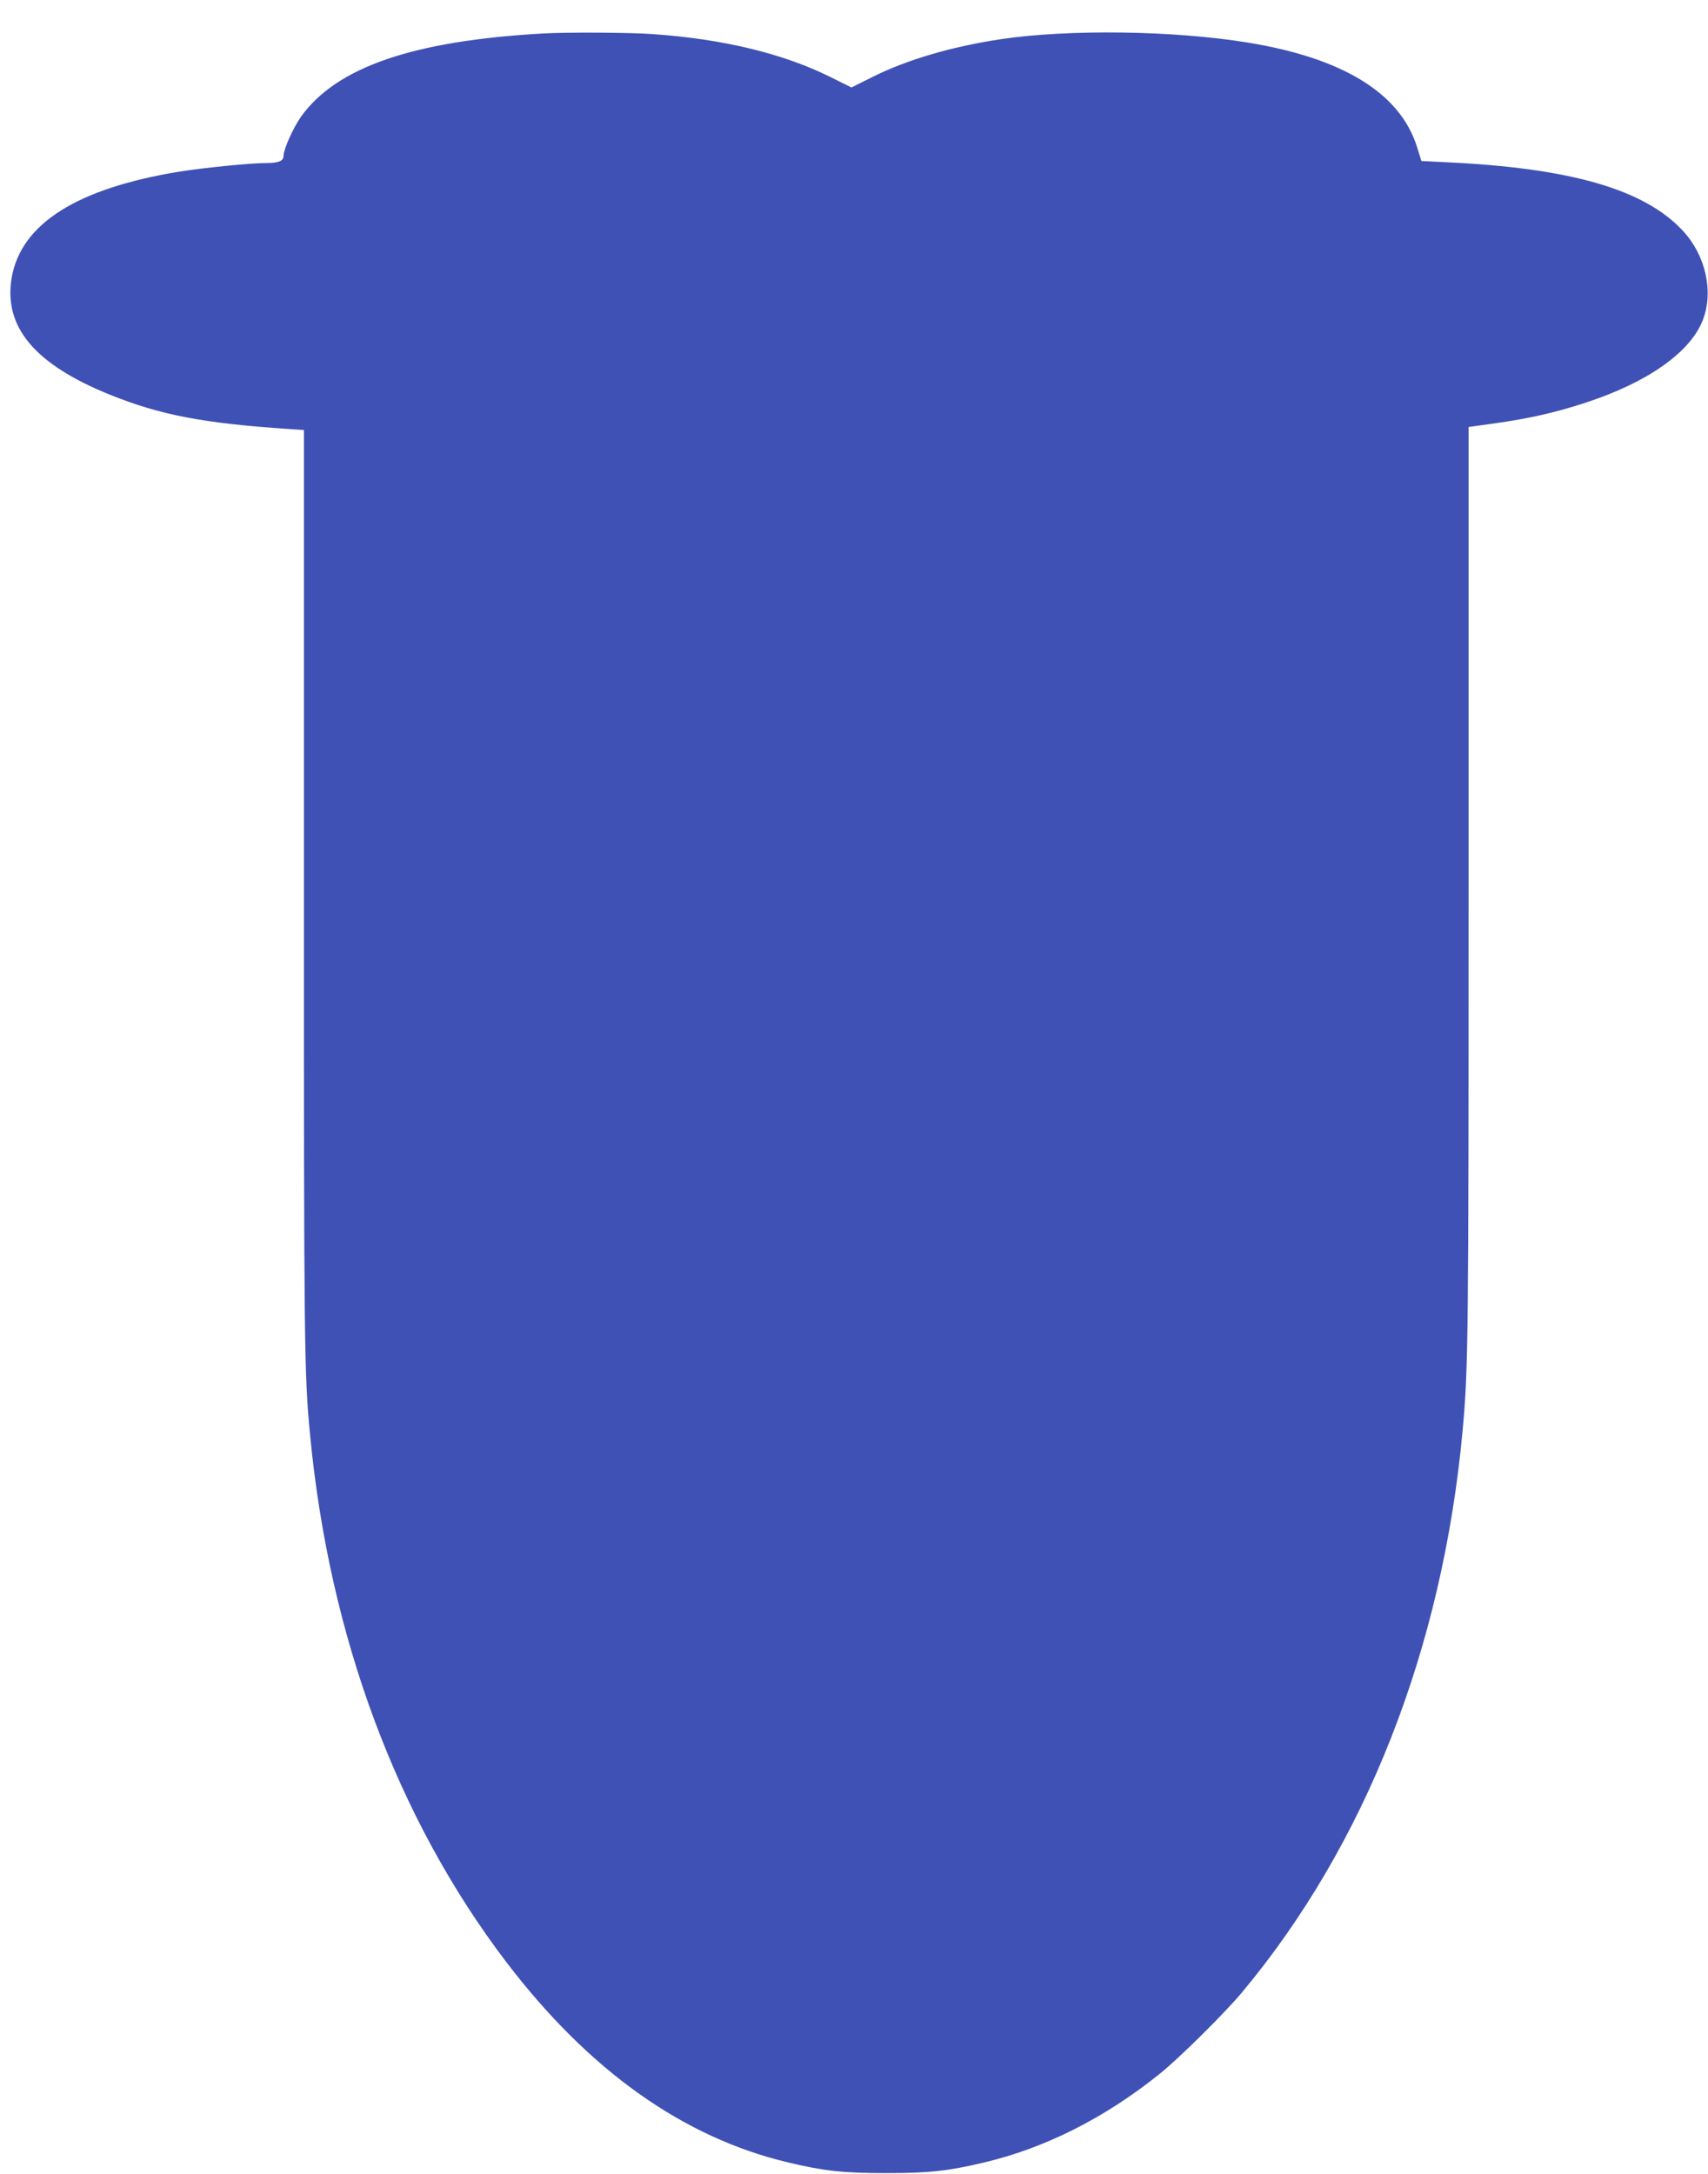 <?xml version="1.0" standalone="no"?>
<!DOCTYPE svg PUBLIC "-//W3C//DTD SVG 20010904//EN"
 "http://www.w3.org/TR/2001/REC-SVG-20010904/DTD/svg10.dtd">
<svg version="1.0" xmlns="http://www.w3.org/2000/svg"
 width="1006pt" height="1280pt" viewBox="0 0 1006 1280"
 preserveAspectRatio="xMidYMid meet">
<g transform="translate(0,1280) scale(0.1,-0.1)"
fill="#3f51b5" stroke="none">
<path d="M3200 12603 c-766 -43 -1218 -198 -1427 -490 -46 -65 -102 -190 -103
-230 0 -31 -28 -43 -103 -43 -91 0 -360 -27 -507 -50 -604 -98 -935 -306 -991
-624 -50 -291 136 -512 581 -691 295 -119 554 -168 1053 -201 l87 -6 0 -2704
c0 -2704 2 -2852 36 -3209 113 -1189 512 -2261 1155 -3106 488 -641 1045
-1036 1664 -1182 210 -50 322 -62 575 -62 251 0 362 12 570 61 363 85 715 262
1040 523 115 92 378 353 482 476 731 874 1185 2029 1303 3315 33 367 35 514
35 3206 l0 2700 158 22 c211 30 357 64 537 123 364 120 613 297 685 486 64
167 16 380 -118 524 -226 244 -660 370 -1399 404 l-141 7 -26 83 c-99 316
-436 524 -1001 615 -430 70 -1045 79 -1445 20 -290 -43 -558 -121 -763 -224
l-122 -61 -125 62 c-276 137 -629 223 -1042 252 -132 10 -507 12 -648 4z"/>
</g>
</svg>
